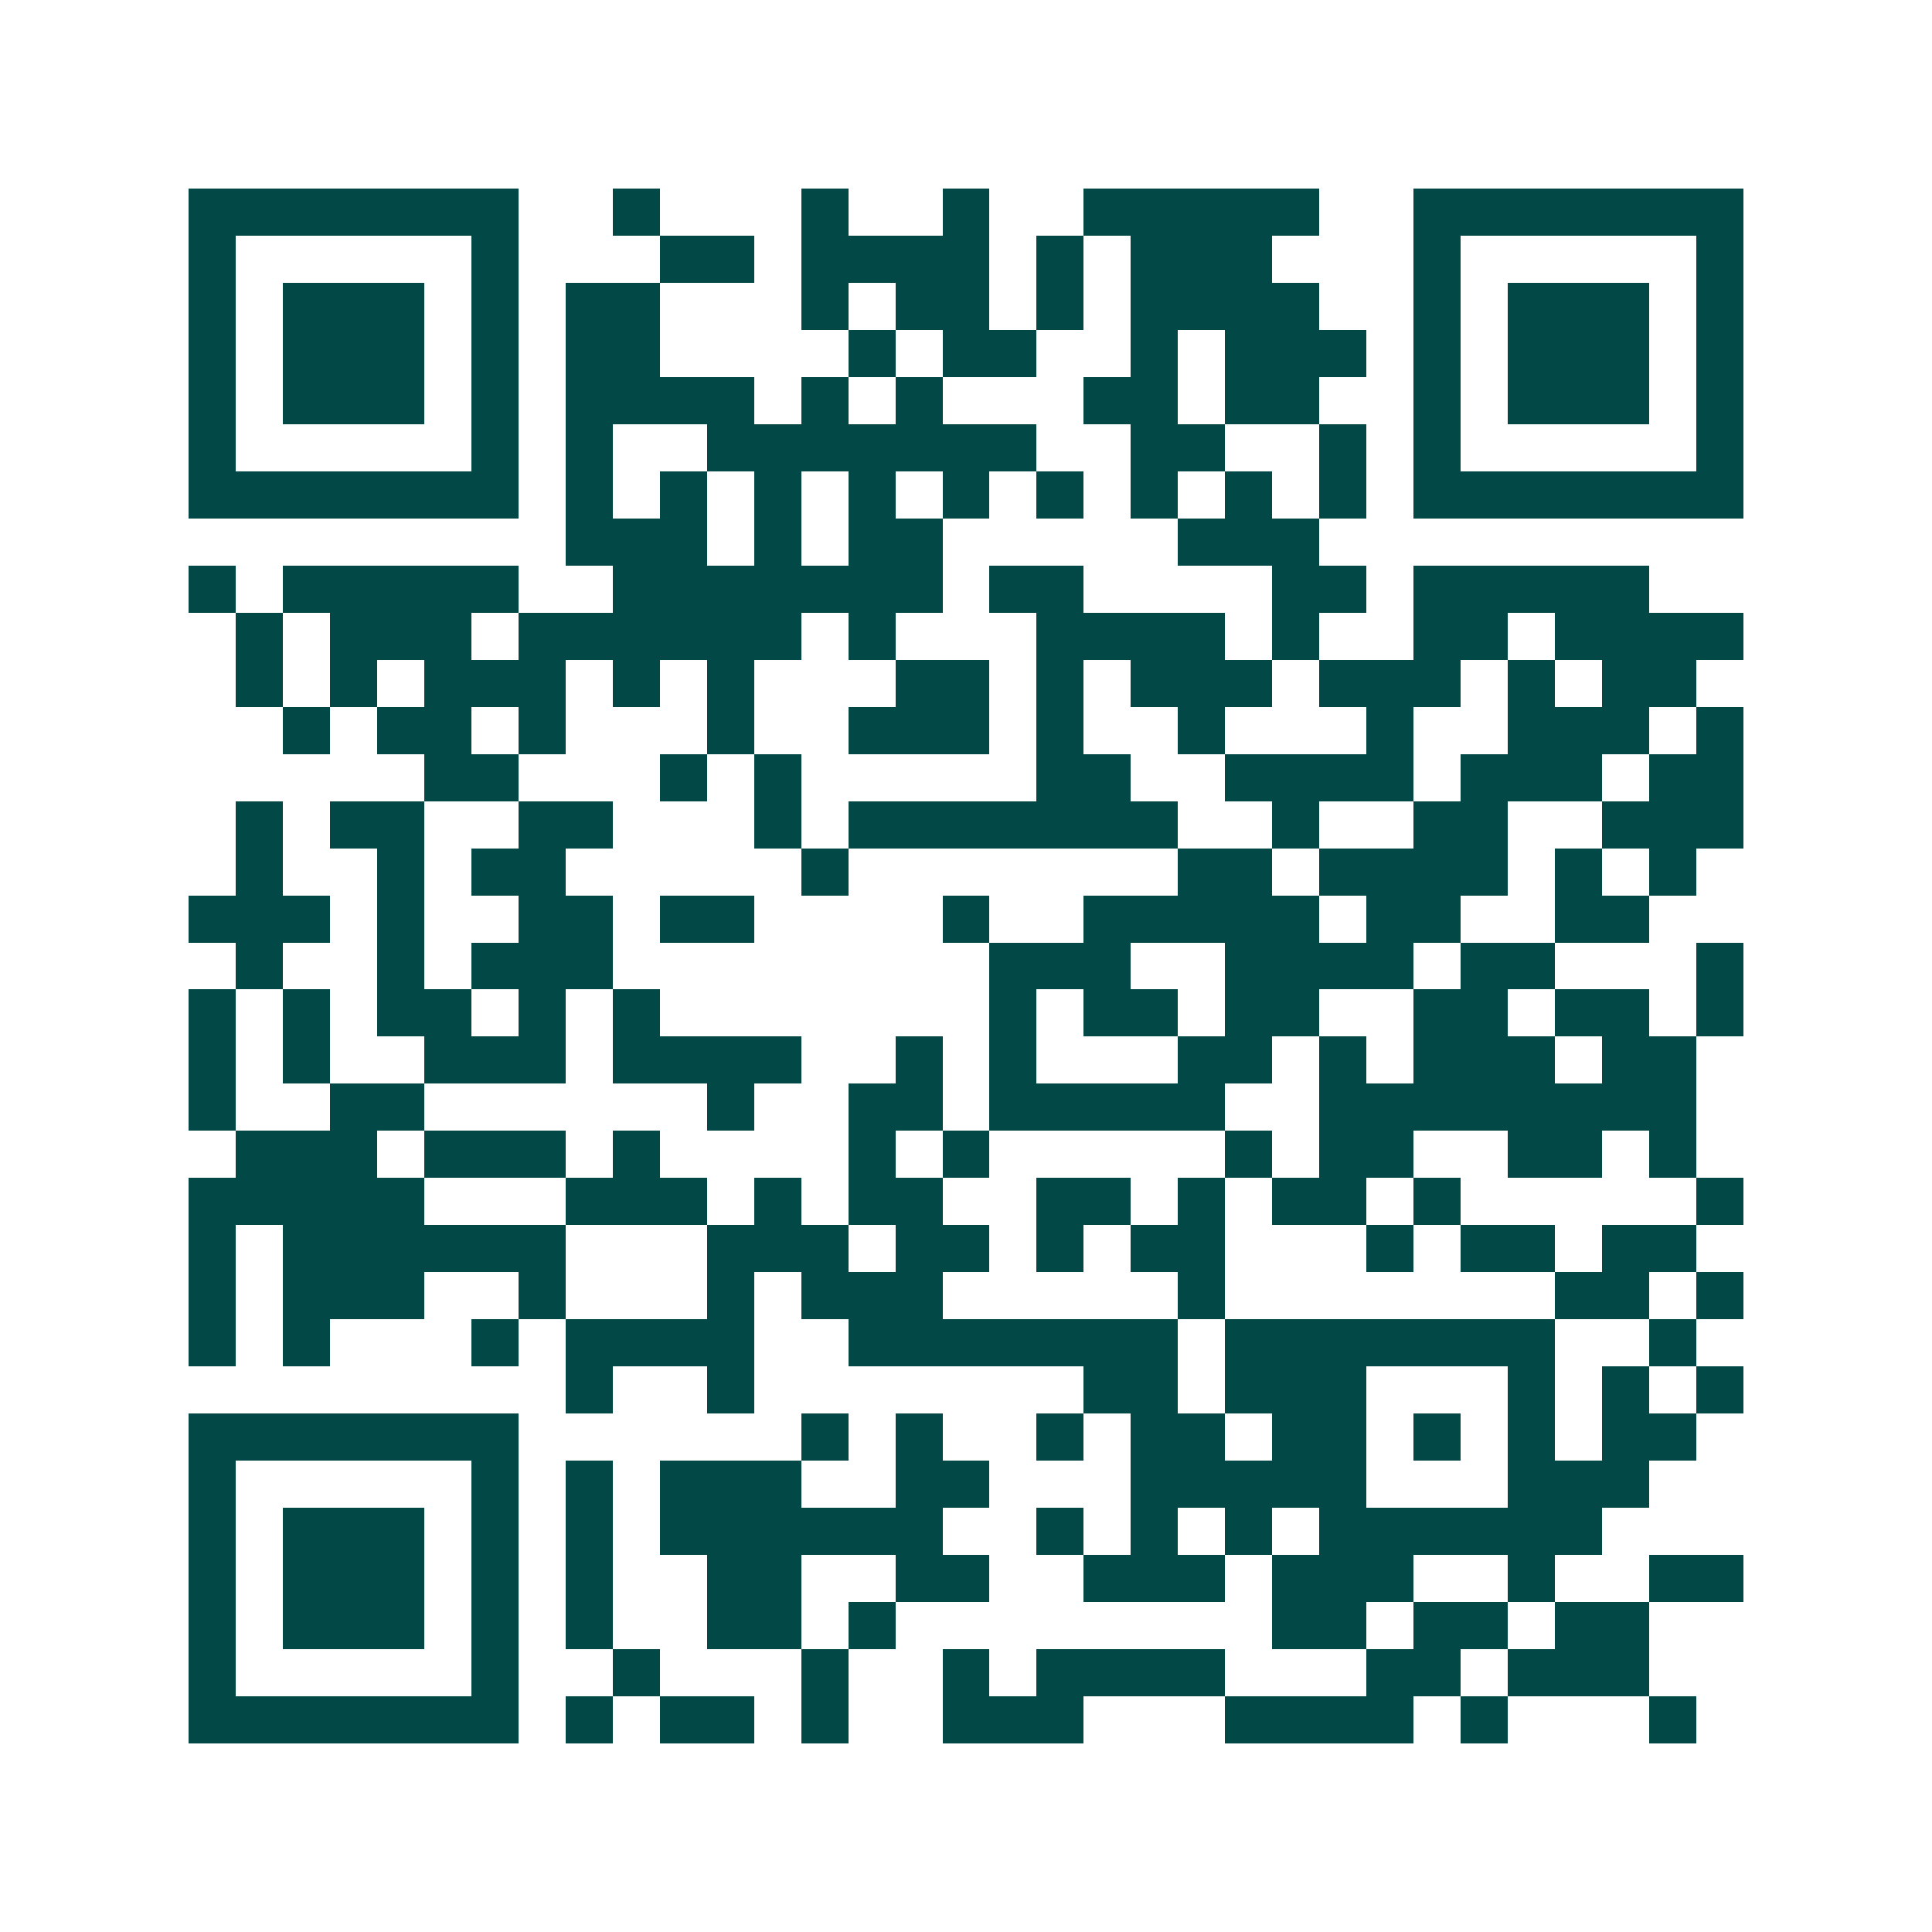 <svg xmlns="http://www.w3.org/2000/svg" width="200" height="200" viewBox="0 0 41 41" shape-rendering="crispEdges"><path fill="#ffffff" d="M0 0h41v41H0z"/><path stroke="#014847" d="M4 4.5h7m2 0h1m3 0h1m2 0h1m2 0h5m2 0h7M4 5.5h1m5 0h1m3 0h2m1 0h4m1 0h1m1 0h3m3 0h1m5 0h1M4 6.5h1m1 0h3m1 0h1m1 0h2m3 0h1m1 0h2m1 0h1m1 0h4m2 0h1m1 0h3m1 0h1M4 7.5h1m1 0h3m1 0h1m1 0h2m4 0h1m1 0h2m2 0h1m1 0h3m1 0h1m1 0h3m1 0h1M4 8.5h1m1 0h3m1 0h1m1 0h4m1 0h1m1 0h1m3 0h2m1 0h2m2 0h1m1 0h3m1 0h1M4 9.5h1m5 0h1m1 0h1m2 0h7m2 0h2m2 0h1m1 0h1m5 0h1M4 10.5h7m1 0h1m1 0h1m1 0h1m1 0h1m1 0h1m1 0h1m1 0h1m1 0h1m1 0h1m1 0h7M12 11.5h3m1 0h1m1 0h2m5 0h3M4 12.5h1m1 0h5m2 0h7m1 0h2m4 0h2m1 0h5M5 13.5h1m1 0h3m1 0h6m1 0h1m3 0h4m1 0h1m2 0h2m1 0h4M5 14.5h1m1 0h1m1 0h3m1 0h1m1 0h1m3 0h2m1 0h1m1 0h3m1 0h3m1 0h1m1 0h2M6 15.5h1m1 0h2m1 0h1m3 0h1m2 0h3m1 0h1m2 0h1m3 0h1m2 0h3m1 0h1M9 16.5h2m3 0h1m1 0h1m5 0h2m2 0h4m1 0h3m1 0h2M5 17.5h1m1 0h2m2 0h2m3 0h1m1 0h7m2 0h1m2 0h2m2 0h3M5 18.5h1m2 0h1m1 0h2m5 0h1m7 0h2m1 0h4m1 0h1m1 0h1M4 19.5h3m1 0h1m2 0h2m1 0h2m4 0h1m2 0h5m1 0h2m2 0h2M5 20.5h1m2 0h1m1 0h3m8 0h3m2 0h4m1 0h2m3 0h1M4 21.5h1m1 0h1m1 0h2m1 0h1m1 0h1m7 0h1m1 0h2m1 0h2m2 0h2m1 0h2m1 0h1M4 22.5h1m1 0h1m2 0h3m1 0h4m2 0h1m1 0h1m3 0h2m1 0h1m1 0h3m1 0h2M4 23.5h1m2 0h2m6 0h1m2 0h2m1 0h5m2 0h8M5 24.5h3m1 0h3m1 0h1m4 0h1m1 0h1m5 0h1m1 0h2m2 0h2m1 0h1M4 25.5h5m3 0h3m1 0h1m1 0h2m2 0h2m1 0h1m1 0h2m1 0h1m5 0h1M4 26.5h1m1 0h6m3 0h3m1 0h2m1 0h1m1 0h2m3 0h1m1 0h2m1 0h2M4 27.5h1m1 0h3m2 0h1m3 0h1m1 0h3m5 0h1m7 0h2m1 0h1M4 28.5h1m1 0h1m3 0h1m1 0h4m2 0h7m1 0h7m2 0h1M12 29.5h1m2 0h1m7 0h2m1 0h3m3 0h1m1 0h1m1 0h1M4 30.5h7m6 0h1m1 0h1m2 0h1m1 0h2m1 0h2m1 0h1m1 0h1m1 0h2M4 31.5h1m5 0h1m1 0h1m1 0h3m2 0h2m3 0h5m3 0h3M4 32.5h1m1 0h3m1 0h1m1 0h1m1 0h6m2 0h1m1 0h1m1 0h1m1 0h6M4 33.5h1m1 0h3m1 0h1m1 0h1m2 0h2m2 0h2m2 0h3m1 0h3m2 0h1m2 0h2M4 34.5h1m1 0h3m1 0h1m1 0h1m2 0h2m1 0h1m8 0h2m1 0h2m1 0h2M4 35.5h1m5 0h1m2 0h1m3 0h1m2 0h1m1 0h4m3 0h2m1 0h3M4 36.5h7m1 0h1m1 0h2m1 0h1m2 0h3m3 0h4m1 0h1m3 0h1"/></svg>
